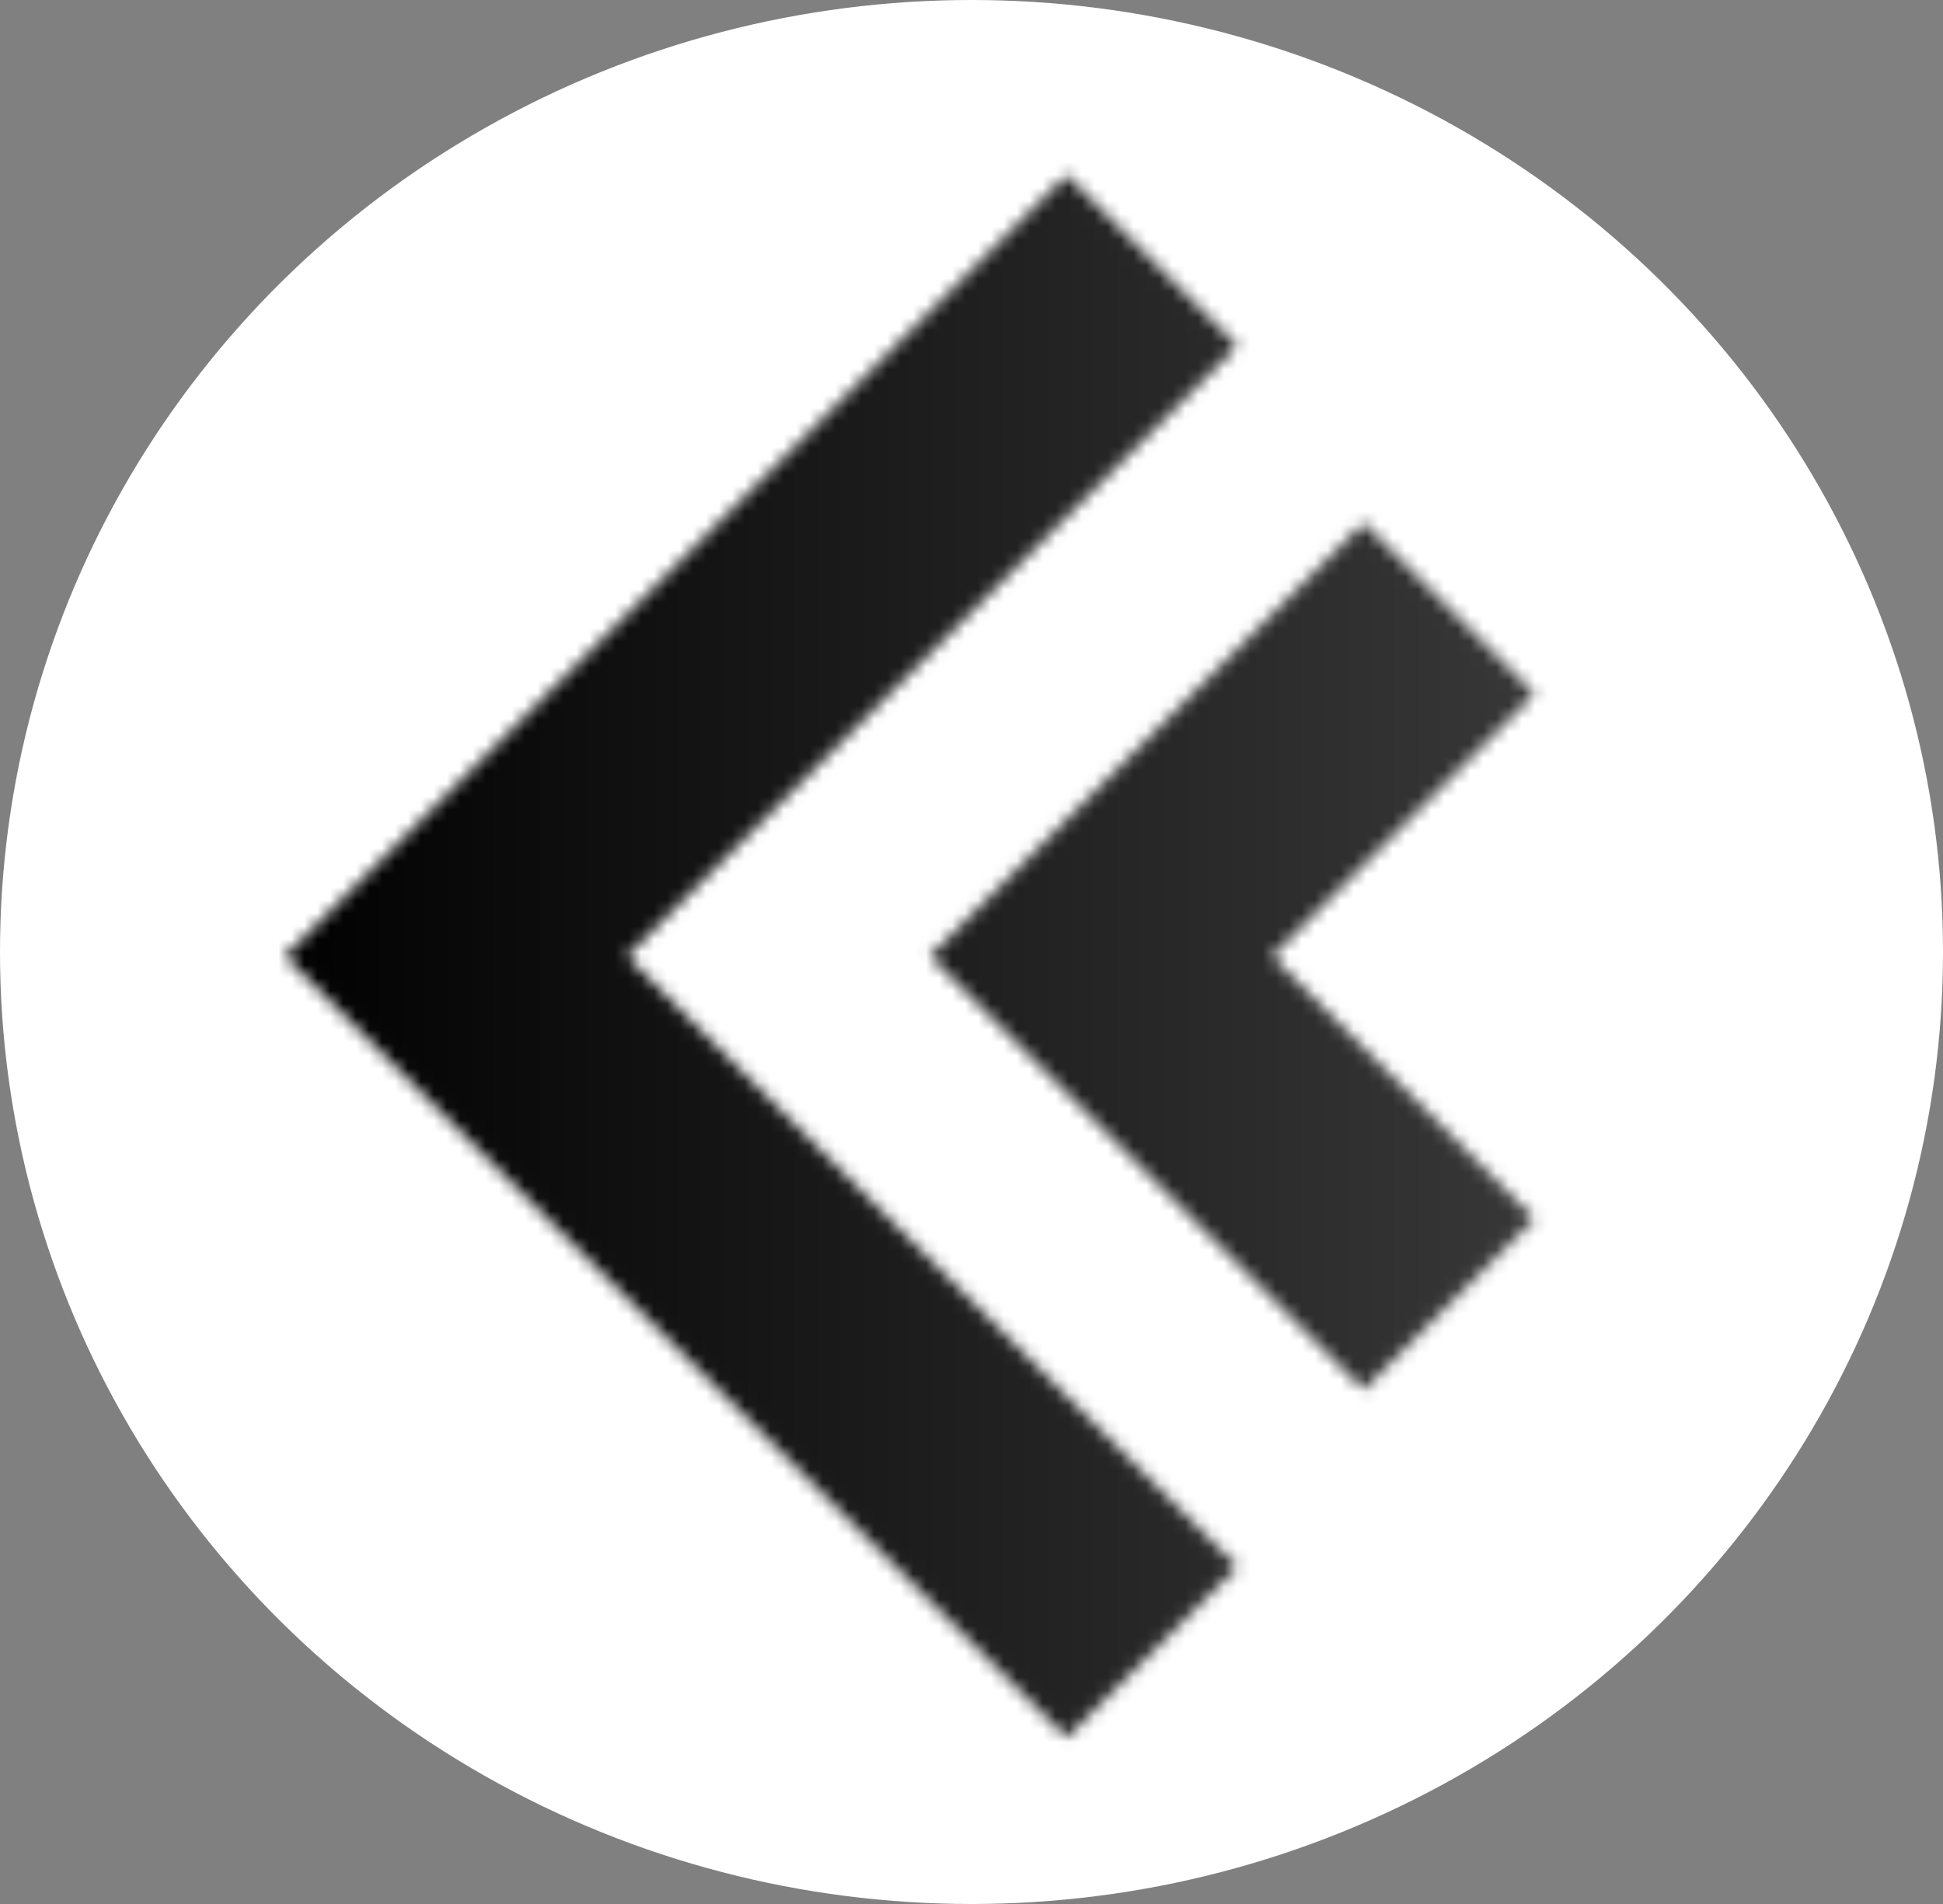 <svg width="150" height="147" viewBox="0 0 150 147" fill="none" xmlns="http://www.w3.org/2000/svg">
<rect x="0" y="0" width="150" height="147" fill="#808080" stroke="none"/>
<ellipse cx="75" cy="73.5" rx="75" ry="73.5" fill="white"/>
<mask id="mask0_58_78" style="mask-type:luminance" maskUnits="userSpaceOnUse" x="22" y="13" width="97" height="122">
<path d="M82.333 134.166L22 73.833L82.333 13.5L95.531 26.698L48.396 73.833L95.531 120.968L82.333 134.166ZM105.265 107.299L71.8 73.833L105.265 40.367L118.464 53.566L98.195 73.834L118.464 94.102L105.265 107.3V107.299Z" fill="white"/>
</mask>
<g mask="url(#mask0_58_78)">
<path d="M130 73C130 33.512 104.033 1.5 72 1.5C39.968 1.5 14 33.512 14 73C14 112.488 39.968 144.5 72 144.5C104.033 144.5 130 112.488 130 73Z" fill="url(#paint0_linear_58_78)"/>
</g>
<defs>
<linearGradient id="paint0_linear_58_78" x1="19.44" y1="73" x2="124.56" y2="73" gradientUnits="userSpaceOnUse">
<stop/>
<stop offset="1" stop-color="#3B3B3B"/>
</linearGradient>
</defs>
</svg>

